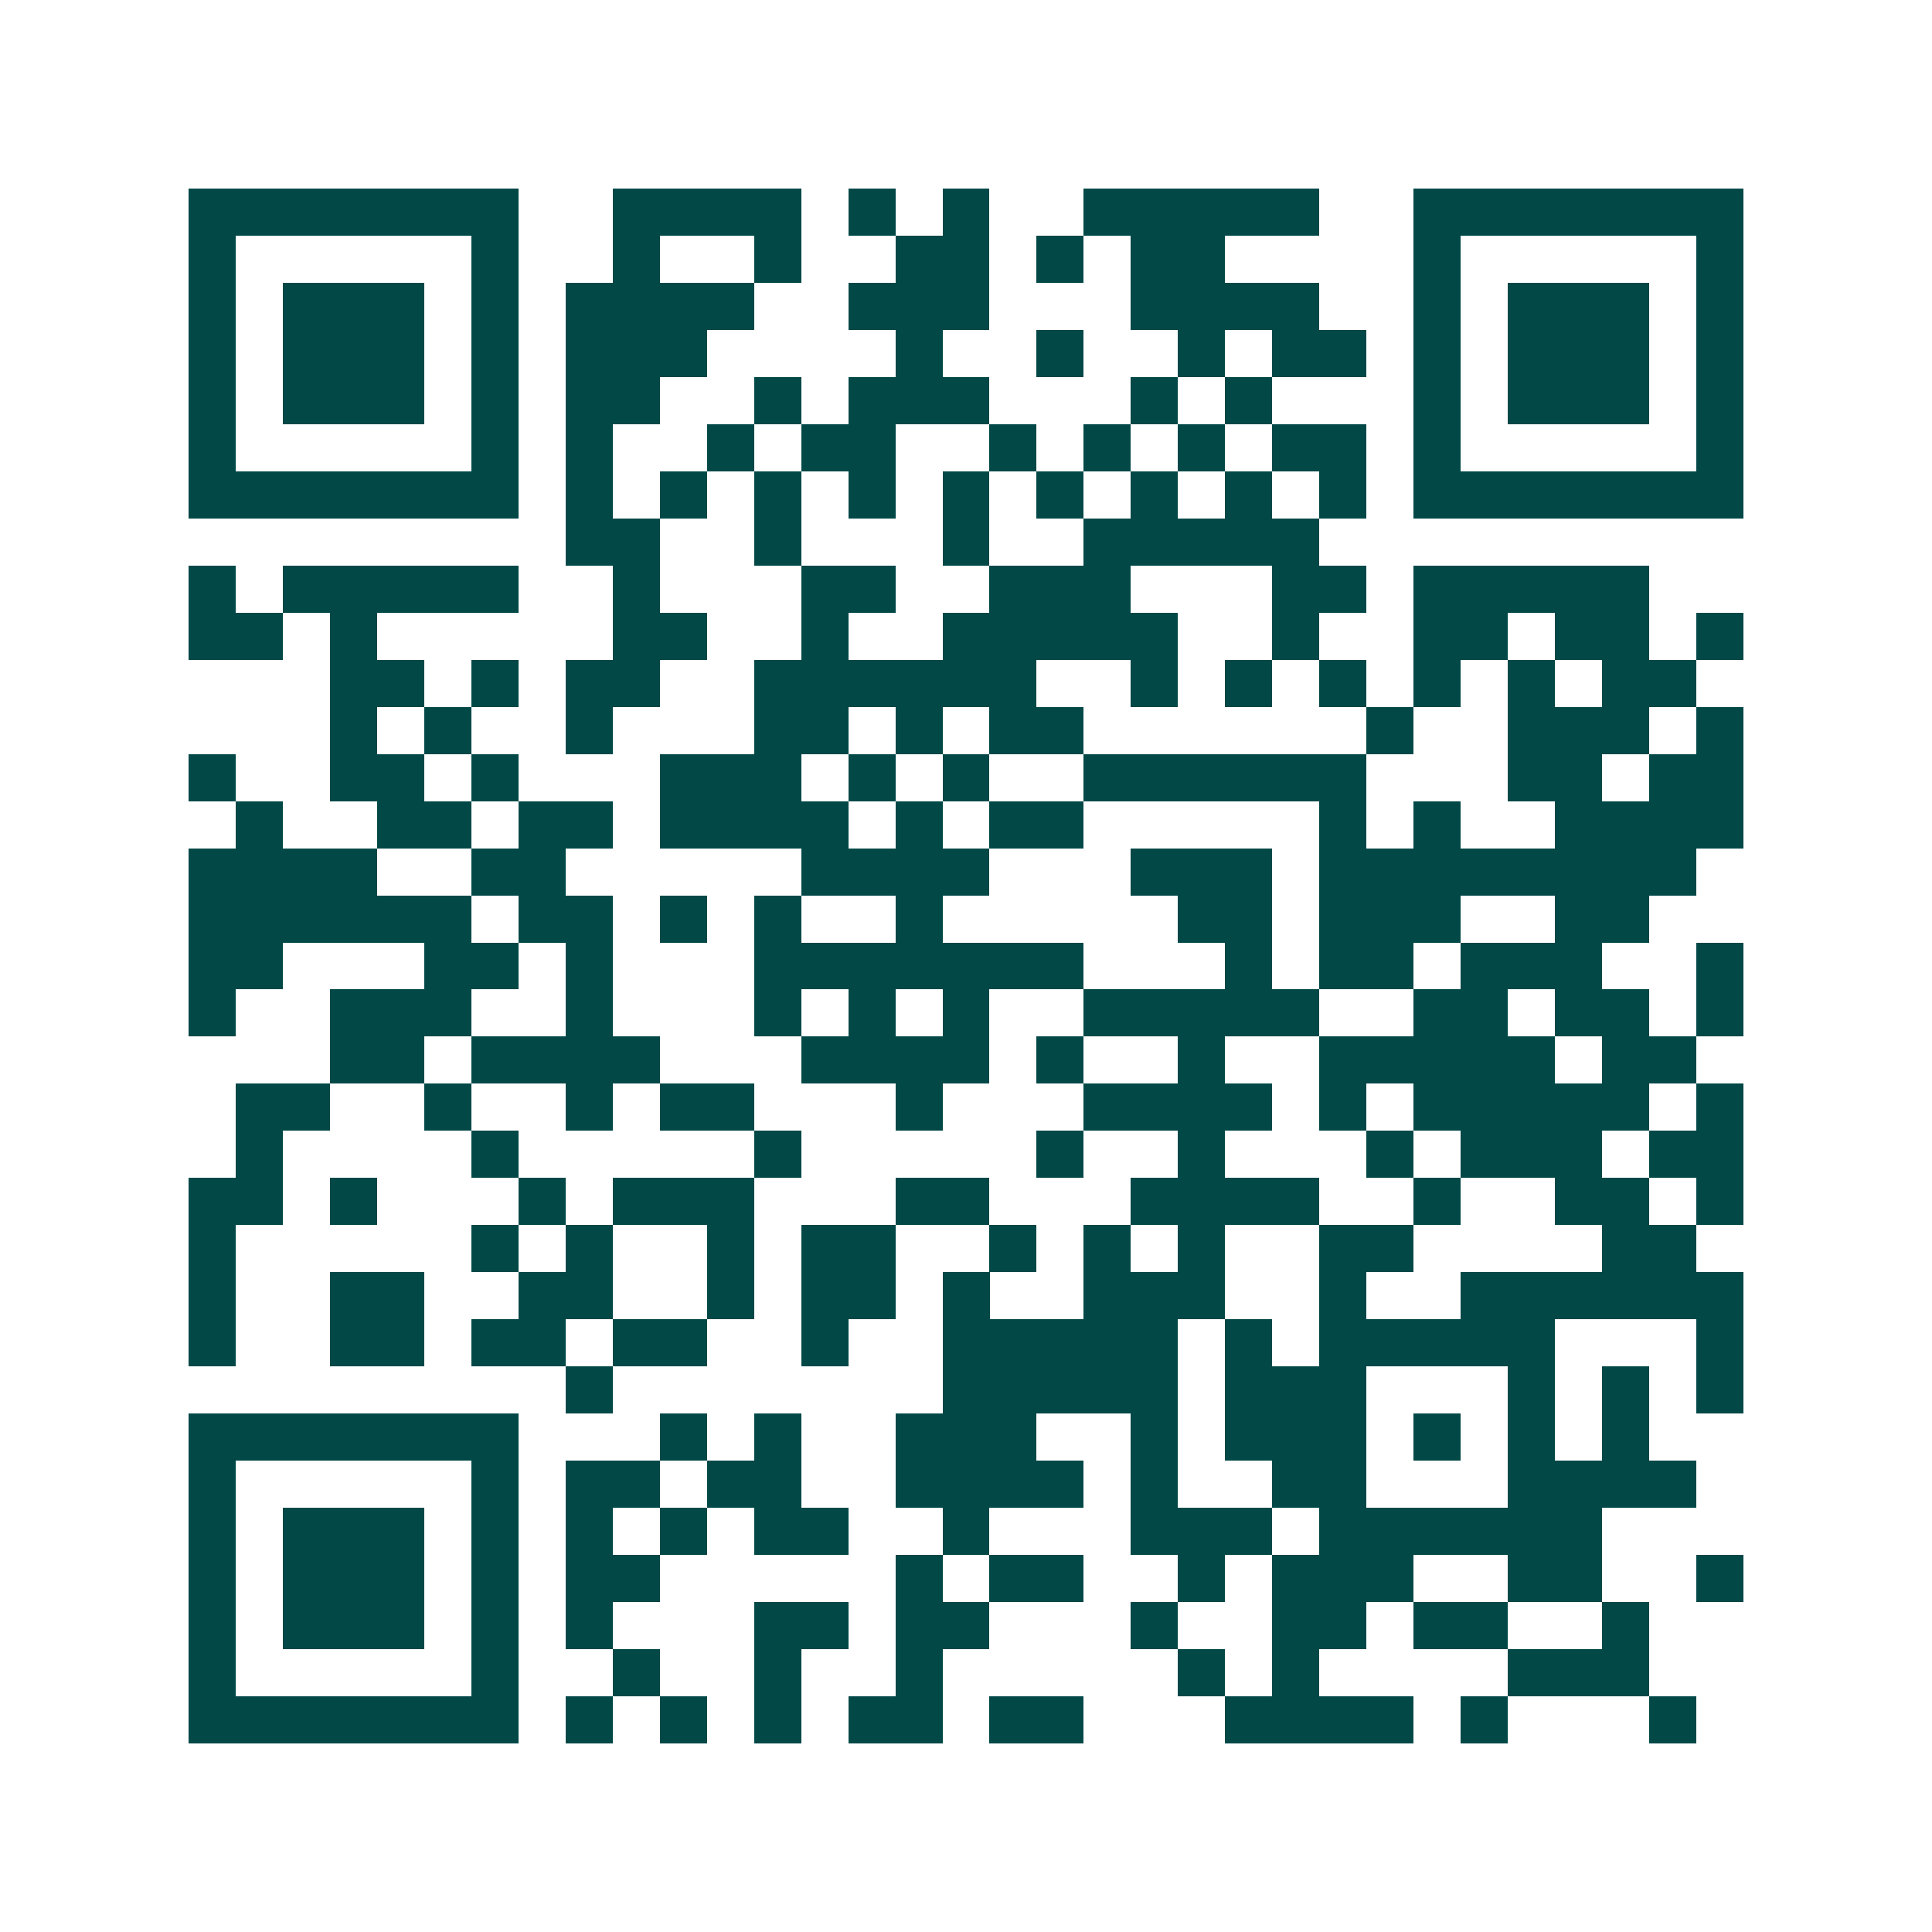 <svg xmlns="http://www.w3.org/2000/svg" width="200" height="200" viewBox="0 0 41 41" shape-rendering="crispEdges"><path fill="#ffffff" d="M0 0h41v41H0z"/><path stroke="#014847" d="M4 4.5h7m2 0h4m1 0h1m1 0h1m2 0h5m2 0h7M4 5.5h1m5 0h1m2 0h1m2 0h1m2 0h2m1 0h1m1 0h2m4 0h1m5 0h1M4 6.5h1m1 0h3m1 0h1m1 0h4m2 0h3m3 0h4m2 0h1m1 0h3m1 0h1M4 7.5h1m1 0h3m1 0h1m1 0h3m4 0h1m2 0h1m2 0h1m1 0h2m1 0h1m1 0h3m1 0h1M4 8.5h1m1 0h3m1 0h1m1 0h2m2 0h1m1 0h3m3 0h1m1 0h1m3 0h1m1 0h3m1 0h1M4 9.5h1m5 0h1m1 0h1m2 0h1m1 0h2m2 0h1m1 0h1m1 0h1m1 0h2m1 0h1m5 0h1M4 10.5h7m1 0h1m1 0h1m1 0h1m1 0h1m1 0h1m1 0h1m1 0h1m1 0h1m1 0h1m1 0h7M12 11.5h2m2 0h1m3 0h1m2 0h5M4 12.5h1m1 0h5m2 0h1m3 0h2m2 0h3m3 0h2m1 0h5M4 13.5h2m1 0h1m5 0h2m2 0h1m2 0h5m2 0h1m2 0h2m1 0h2m1 0h1M7 14.5h2m1 0h1m1 0h2m2 0h6m2 0h1m1 0h1m1 0h1m1 0h1m1 0h1m1 0h2M7 15.5h1m1 0h1m2 0h1m3 0h2m1 0h1m1 0h2m6 0h1m2 0h3m1 0h1M4 16.5h1m2 0h2m1 0h1m3 0h3m1 0h1m1 0h1m2 0h6m3 0h2m1 0h2M5 17.5h1m2 0h2m1 0h2m1 0h4m1 0h1m1 0h2m5 0h1m1 0h1m2 0h4M4 18.5h4m2 0h2m5 0h4m3 0h3m1 0h8M4 19.5h6m1 0h2m1 0h1m1 0h1m2 0h1m5 0h2m1 0h3m2 0h2M4 20.5h2m3 0h2m1 0h1m3 0h7m3 0h1m1 0h2m1 0h3m2 0h1M4 21.5h1m2 0h3m2 0h1m3 0h1m1 0h1m1 0h1m2 0h5m2 0h2m1 0h2m1 0h1M7 22.5h2m1 0h4m3 0h4m1 0h1m2 0h1m2 0h5m1 0h2M5 23.5h2m2 0h1m2 0h1m1 0h2m3 0h1m3 0h4m1 0h1m1 0h5m1 0h1M5 24.5h1m4 0h1m5 0h1m5 0h1m2 0h1m3 0h1m1 0h3m1 0h2M4 25.5h2m1 0h1m3 0h1m1 0h3m3 0h2m3 0h4m2 0h1m2 0h2m1 0h1M4 26.5h1m5 0h1m1 0h1m2 0h1m1 0h2m2 0h1m1 0h1m1 0h1m2 0h2m4 0h2M4 27.5h1m2 0h2m2 0h2m2 0h1m1 0h2m1 0h1m2 0h3m2 0h1m2 0h6M4 28.5h1m2 0h2m1 0h2m1 0h2m2 0h1m2 0h5m1 0h1m1 0h5m3 0h1M12 29.5h1m7 0h5m1 0h3m3 0h1m1 0h1m1 0h1M4 30.5h7m3 0h1m1 0h1m2 0h3m2 0h1m1 0h3m1 0h1m1 0h1m1 0h1M4 31.5h1m5 0h1m1 0h2m1 0h2m2 0h4m1 0h1m2 0h2m3 0h4M4 32.5h1m1 0h3m1 0h1m1 0h1m1 0h1m1 0h2m2 0h1m3 0h3m1 0h6M4 33.5h1m1 0h3m1 0h1m1 0h2m5 0h1m1 0h2m2 0h1m1 0h3m2 0h2m2 0h1M4 34.5h1m1 0h3m1 0h1m1 0h1m3 0h2m1 0h2m3 0h1m2 0h2m1 0h2m2 0h1M4 35.5h1m5 0h1m2 0h1m2 0h1m2 0h1m5 0h1m1 0h1m4 0h3M4 36.5h7m1 0h1m1 0h1m1 0h1m1 0h2m1 0h2m3 0h4m1 0h1m3 0h1"/></svg>
